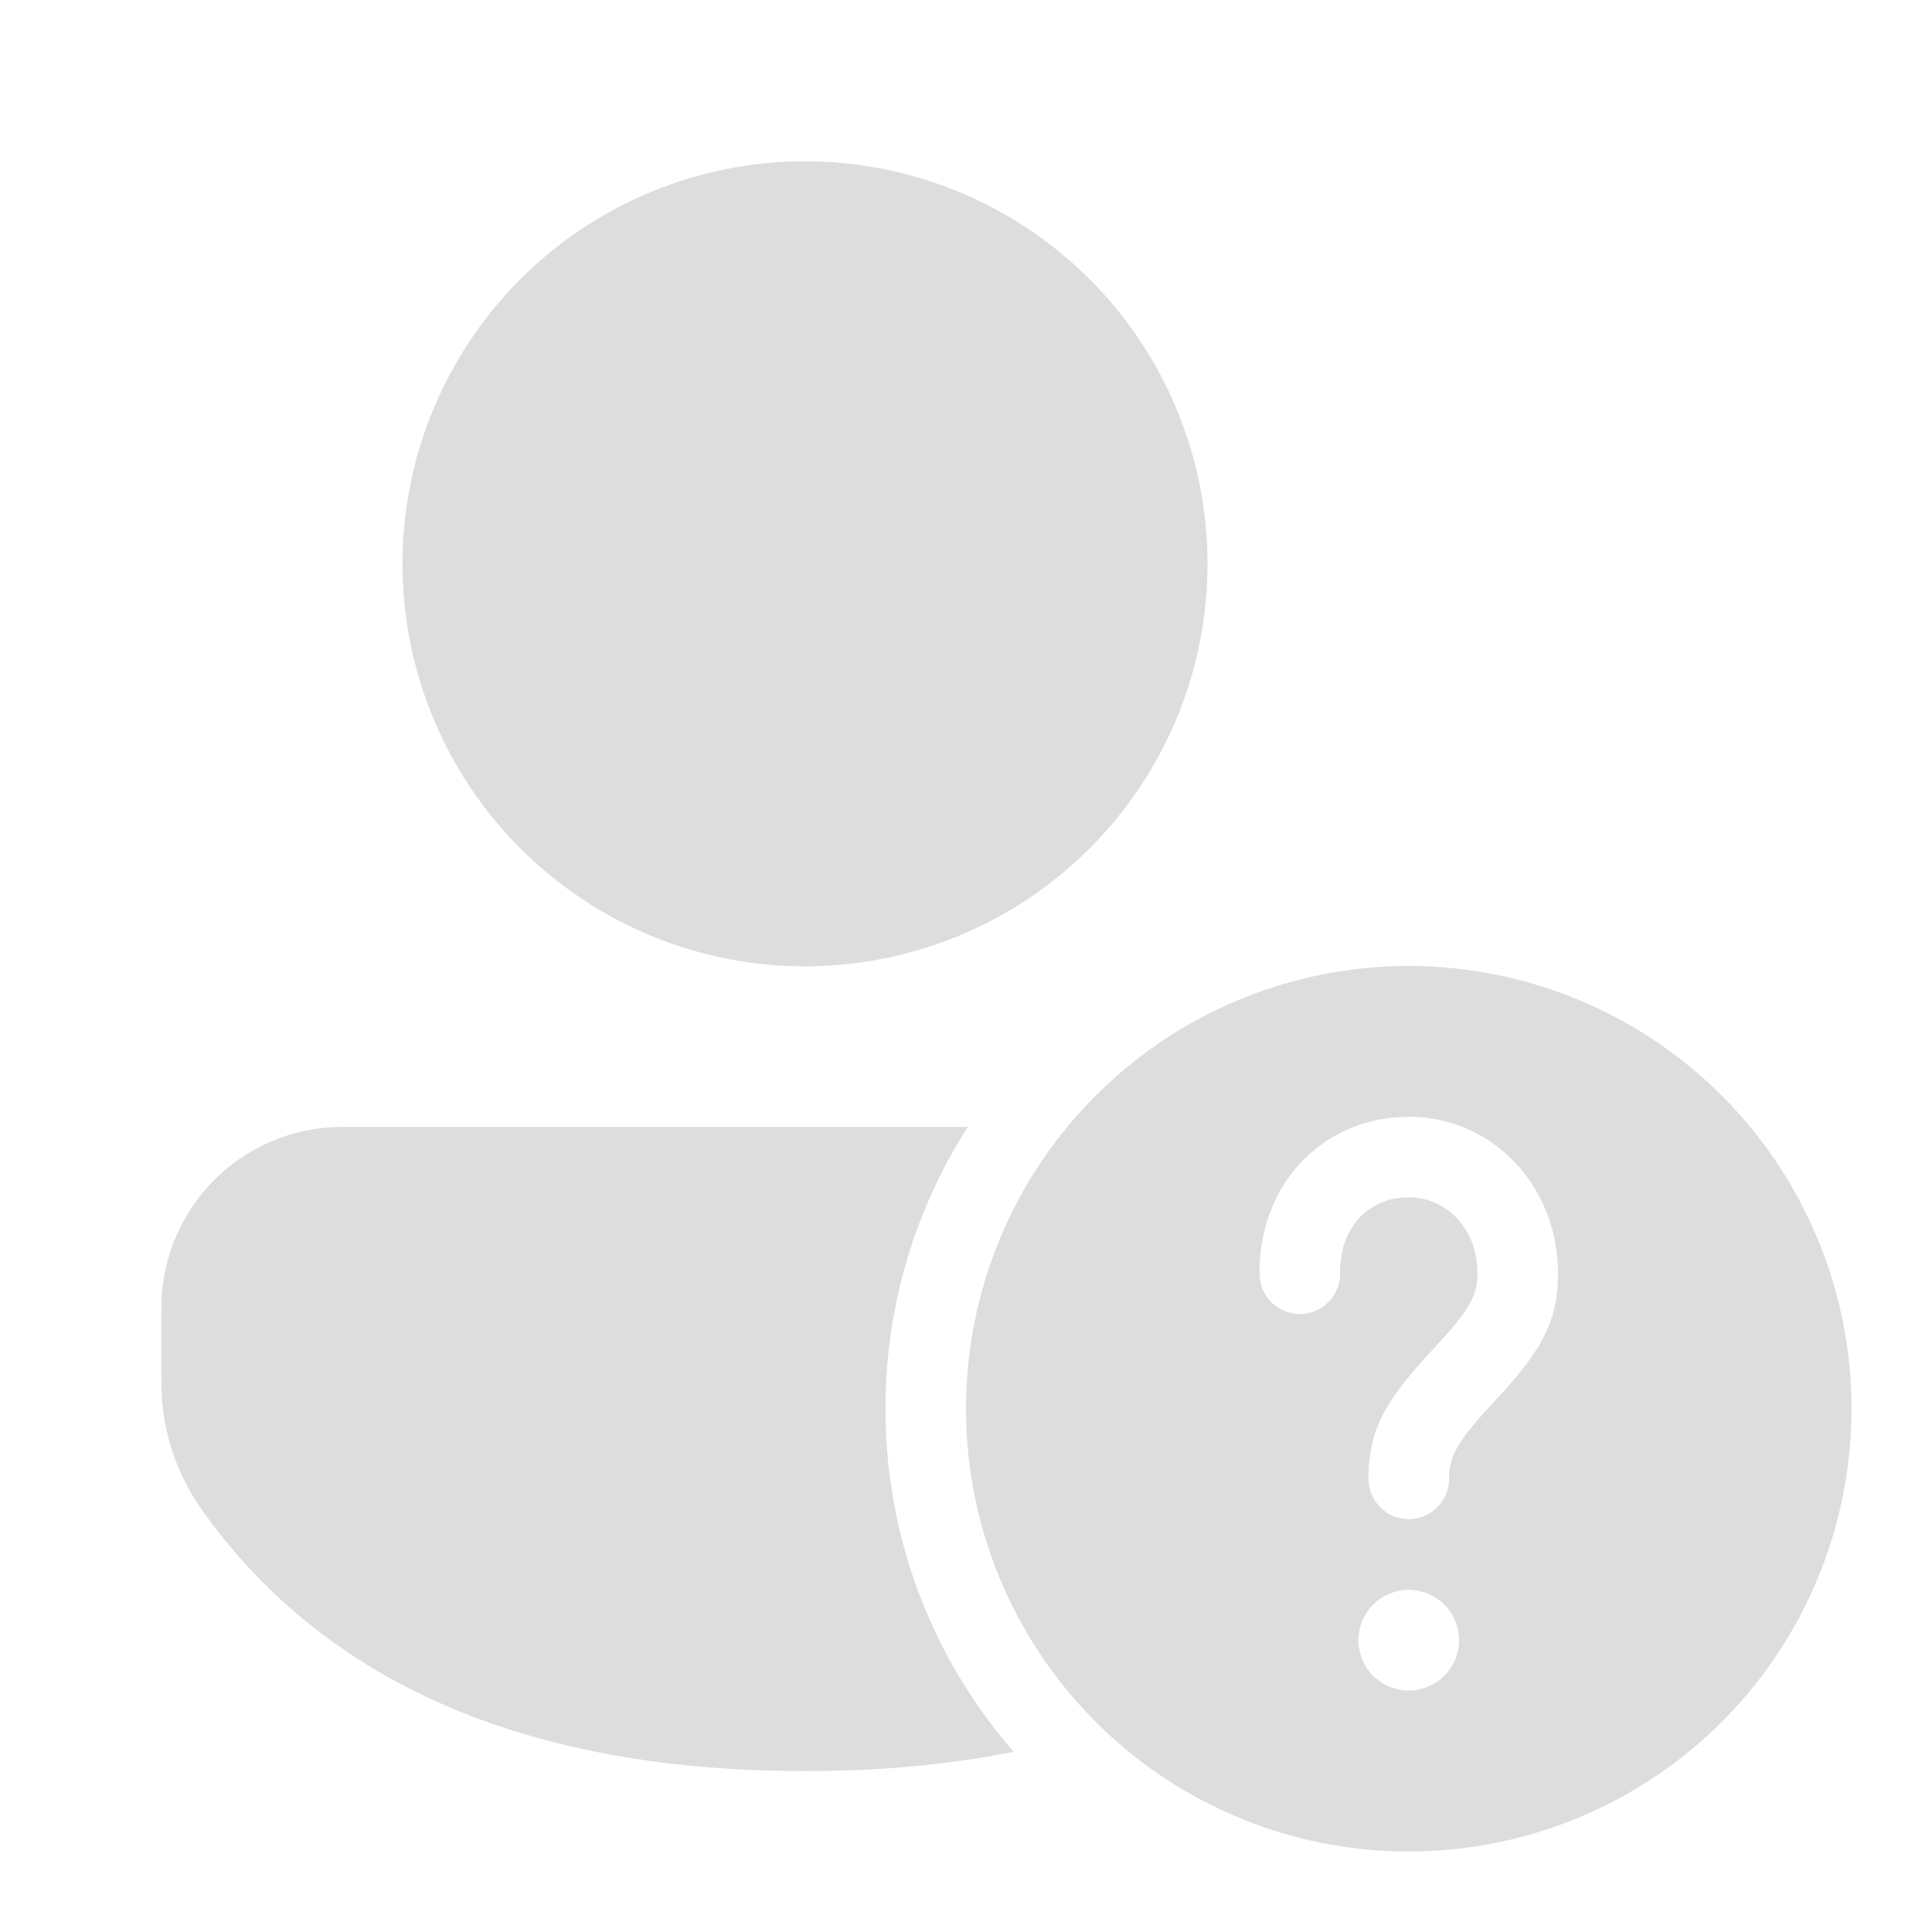 <svg xmlns="http://www.w3.org/2000/svg" width="24" height="24" fill="none" viewBox="0 0 24 24"><path fill="#DDD" d="M12.022 14A6.47 6.47 0 0 0 11 17.5c0 1.63.6 3.12 1.592 4.261-.796.16-1.66.24-2.592.24-3.42 0-5.944-1.072-7.486-3.237a2.75 2.75 0 0 1-.51-1.595v-.92a2.249 2.249 0 0 1 2.249-2.25h7.77Zm5.478-2a5.5 5.5 0 1 1 0 11 5.5 5.5 0 0 1 0-11Zm0 7.75a.625.625 0 1 0 0 1.25.625.625 0 0 0 0-1.25Zm0-5.876c-1.048 0-1.864.817-1.853 1.954a.5.5 0 1 0 1-.01c-.006-.579.36-.944.853-.944.473 0 .854.392.854.95 0 .192-.056.342-.224.56l-.094.117-.1.113-.265.29-.136.157c-.384.457-.535.793-.535 1.31a.5.5 0 1 0 1 0c0-.203.059-.359.239-.59l.085-.104.1-.116.267-.29.134-.155c.378-.45.529-.783.529-1.293 0-1.103-.823-1.95-1.854-1.95ZM10 2.004a5 5 0 1 1 0 10 5 5 0 0 1 0-10Z"/></svg>